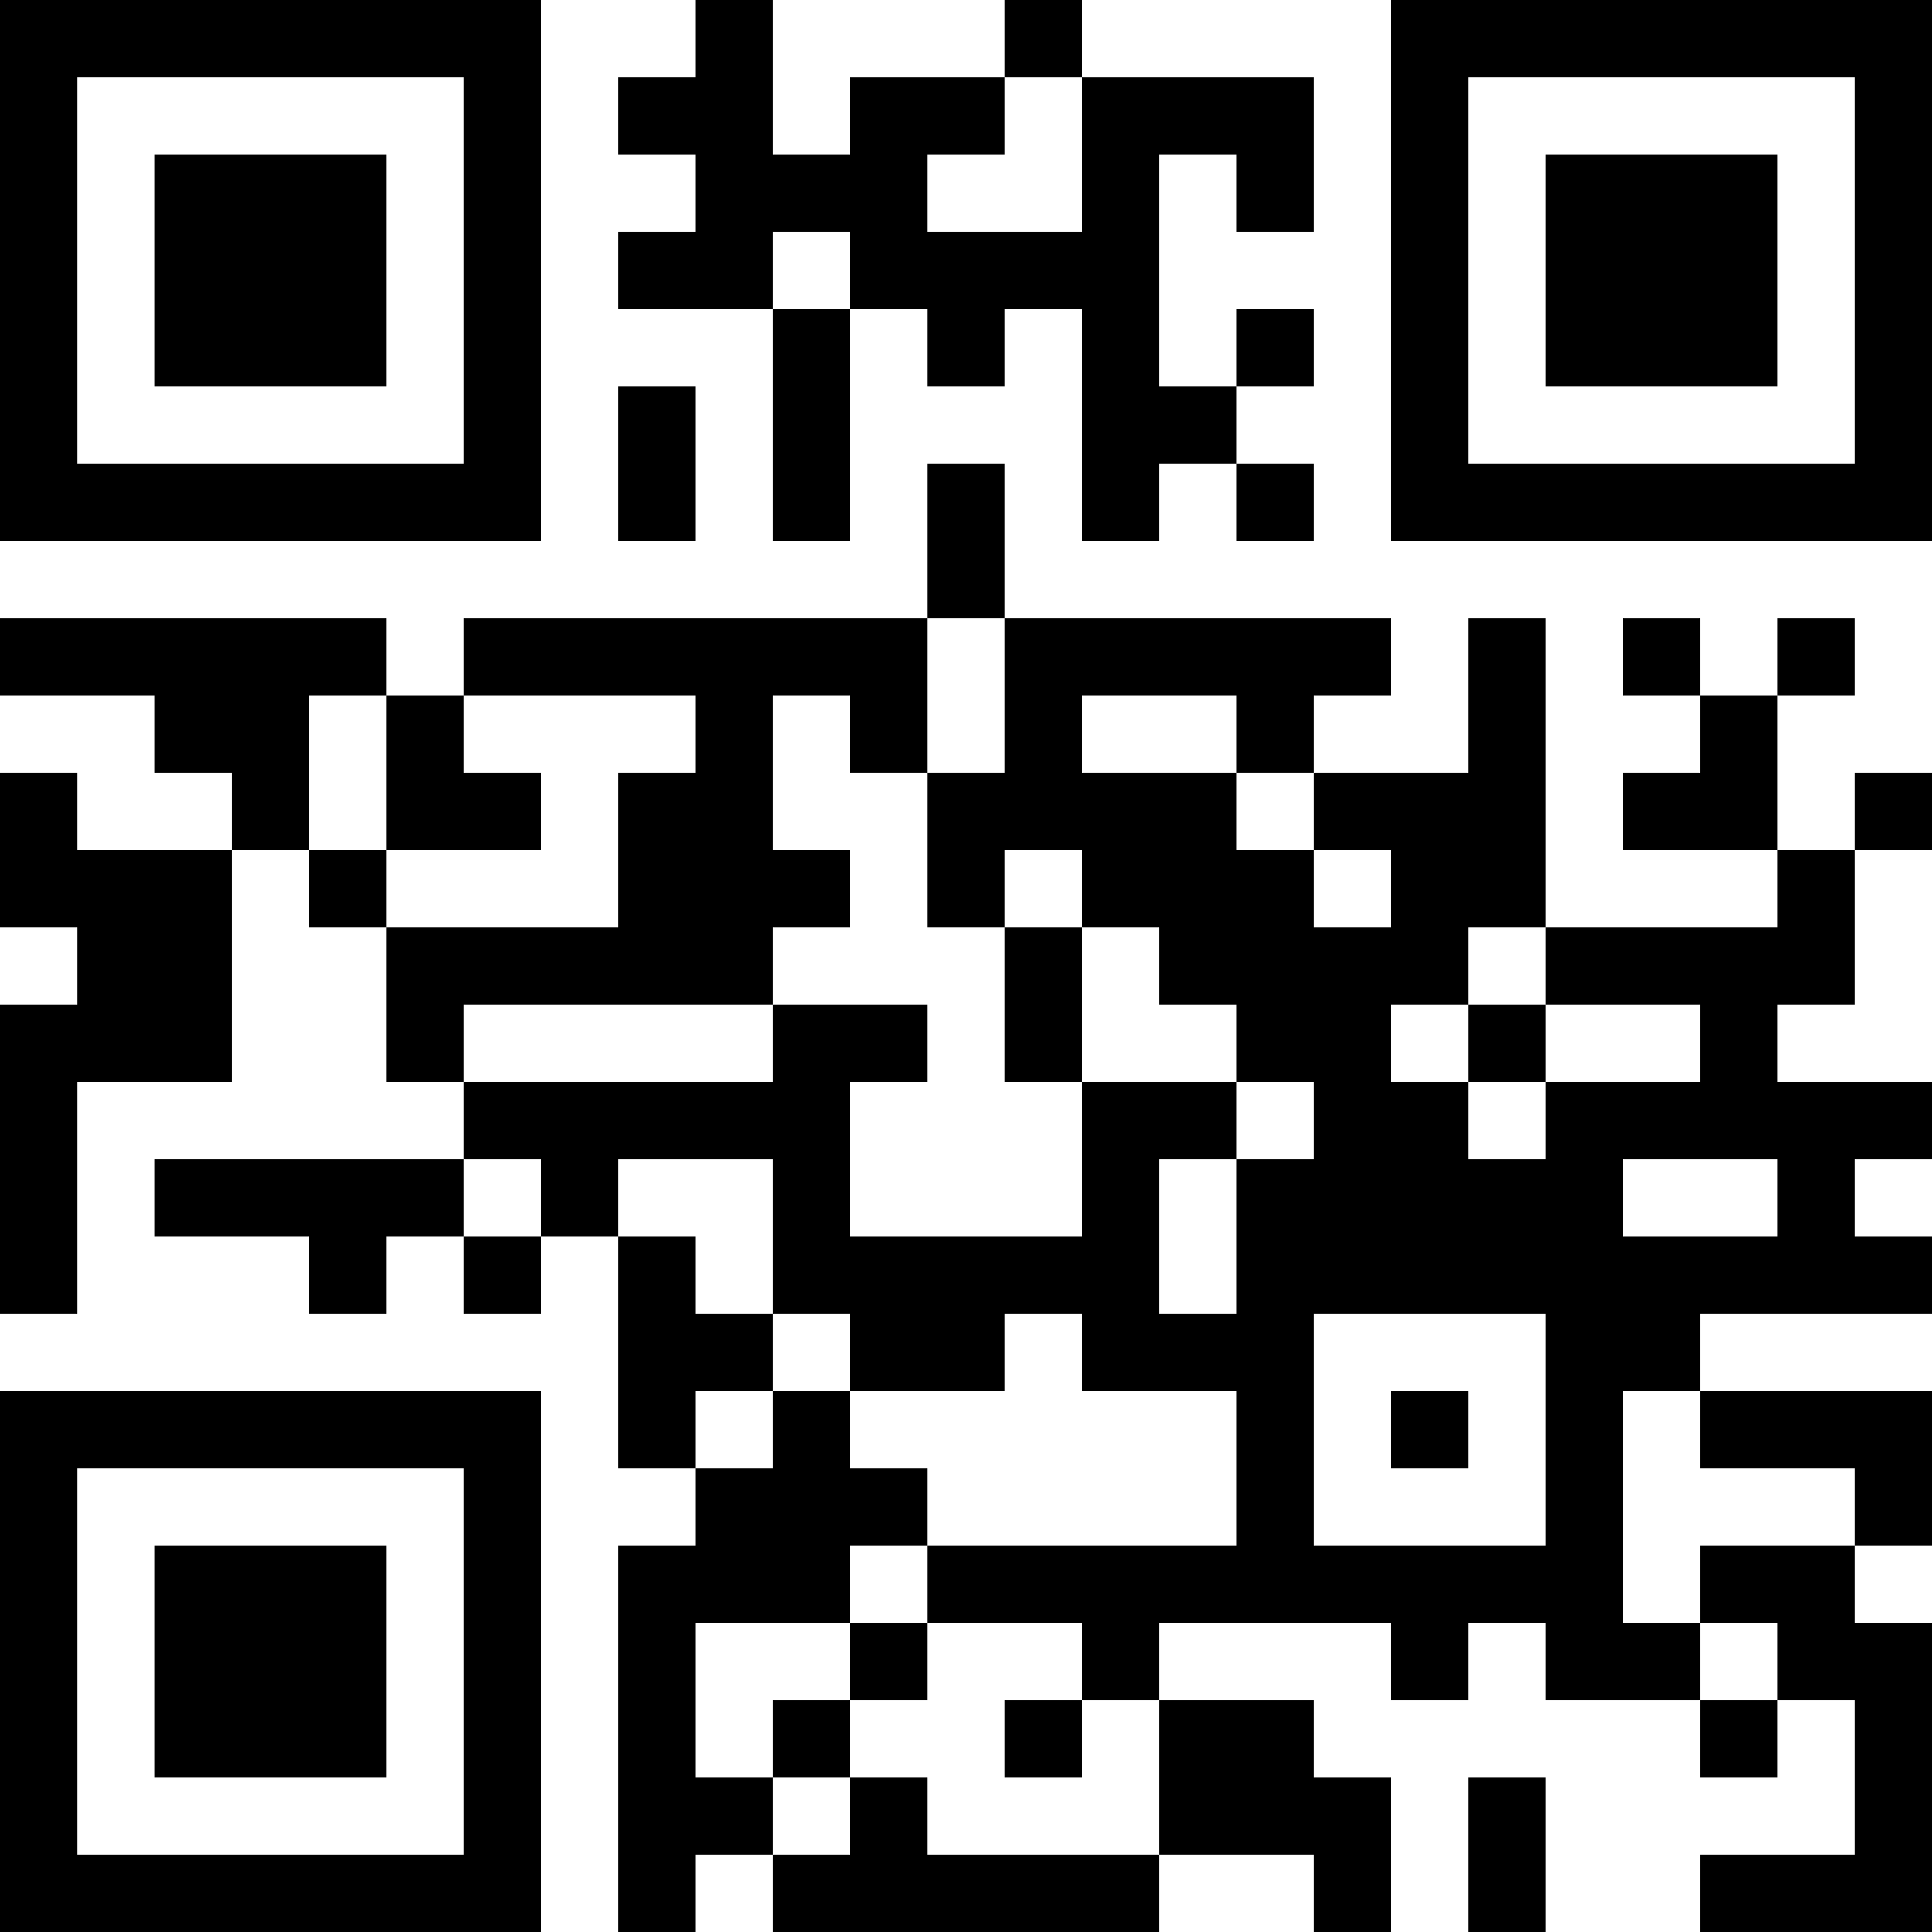 <?xml version="1.0" encoding="UTF-8"?>
<svg xmlns="http://www.w3.org/2000/svg" version="1.1" width="300" height="300" viewBox="0 0 300 300"><rect x="0" y="0" width="300" height="300" fill="#ffffff"/><g transform="scale(12)"><g transform="translate(0,0)"><path fill-rule="evenodd" d="M9 0L9 1L8 1L8 2L9 2L9 3L8 3L8 4L10 4L10 7L11 7L11 4L12 4L12 5L13 5L13 4L14 4L14 7L15 7L15 6L16 6L16 7L17 7L17 6L16 6L16 5L17 5L17 4L16 4L16 5L15 5L15 2L16 2L16 3L17 3L17 1L14 1L14 0L13 0L13 1L11 1L11 2L10 2L10 0ZM13 1L13 2L12 2L12 3L14 3L14 1ZM10 3L10 4L11 4L11 3ZM8 5L8 7L9 7L9 5ZM12 6L12 8L6 8L6 9L5 9L5 8L0 8L0 9L2 9L2 10L3 10L3 11L1 11L1 10L0 10L0 12L1 12L1 13L0 13L0 17L1 17L1 14L3 14L3 11L4 11L4 12L5 12L5 14L6 14L6 15L2 15L2 16L4 16L4 17L5 17L5 16L6 16L6 17L7 17L7 16L8 16L8 19L9 19L9 20L8 20L8 25L9 25L9 24L10 24L10 25L15 25L15 24L17 24L17 25L18 25L18 23L17 23L17 22L15 22L15 21L18 21L18 22L19 22L19 21L20 21L20 22L22 22L22 23L23 23L23 22L24 22L24 24L22 24L22 25L25 25L25 21L24 21L24 20L25 20L25 18L22 18L22 17L25 17L25 16L24 16L24 15L25 15L25 14L23 14L23 13L24 13L24 11L25 11L25 10L24 10L24 11L23 11L23 9L24 9L24 8L23 8L23 9L22 9L22 8L21 8L21 9L22 9L22 10L21 10L21 11L23 11L23 12L20 12L20 8L19 8L19 10L17 10L17 9L18 9L18 8L13 8L13 6ZM12 8L12 10L11 10L11 9L10 9L10 11L11 11L11 12L10 12L10 13L6 13L6 14L10 14L10 13L12 13L12 14L11 14L11 16L14 16L14 14L16 14L16 15L15 15L15 17L16 17L16 15L17 15L17 14L16 14L16 13L15 13L15 12L14 12L14 11L13 11L13 12L12 12L12 10L13 10L13 8ZM4 9L4 11L5 11L5 12L8 12L8 10L9 10L9 9L6 9L6 10L7 10L7 11L5 11L5 9ZM14 9L14 10L16 10L16 11L17 11L17 12L18 12L18 11L17 11L17 10L16 10L16 9ZM13 12L13 14L14 14L14 12ZM19 12L19 13L18 13L18 14L19 14L19 15L20 15L20 14L22 14L22 13L20 13L20 12ZM19 13L19 14L20 14L20 13ZM6 15L6 16L7 16L7 15ZM8 15L8 16L9 16L9 17L10 17L10 18L9 18L9 19L10 19L10 18L11 18L11 19L12 19L12 20L11 20L11 21L9 21L9 23L10 23L10 24L11 24L11 23L12 23L12 24L15 24L15 22L14 22L14 21L12 21L12 20L16 20L16 18L14 18L14 17L13 17L13 18L11 18L11 17L10 17L10 15ZM21 15L21 16L23 16L23 15ZM17 17L17 20L20 20L20 17ZM18 18L18 19L19 19L19 18ZM21 18L21 21L22 21L22 22L23 22L23 21L22 21L22 20L24 20L24 19L22 19L22 18ZM11 21L11 22L10 22L10 23L11 23L11 22L12 22L12 21ZM13 22L13 23L14 23L14 22ZM19 23L19 25L20 25L20 23ZM0 0L0 7L7 7L7 0ZM1 1L1 6L6 6L6 1ZM2 2L2 5L5 5L5 2ZM18 0L18 7L25 7L25 0ZM19 1L19 6L24 6L24 1ZM20 2L20 5L23 5L23 2ZM0 18L0 25L7 25L7 18ZM1 19L1 24L6 24L6 19ZM2 20L2 23L5 23L5 20Z" fill="#000000"/></g></g></svg>
